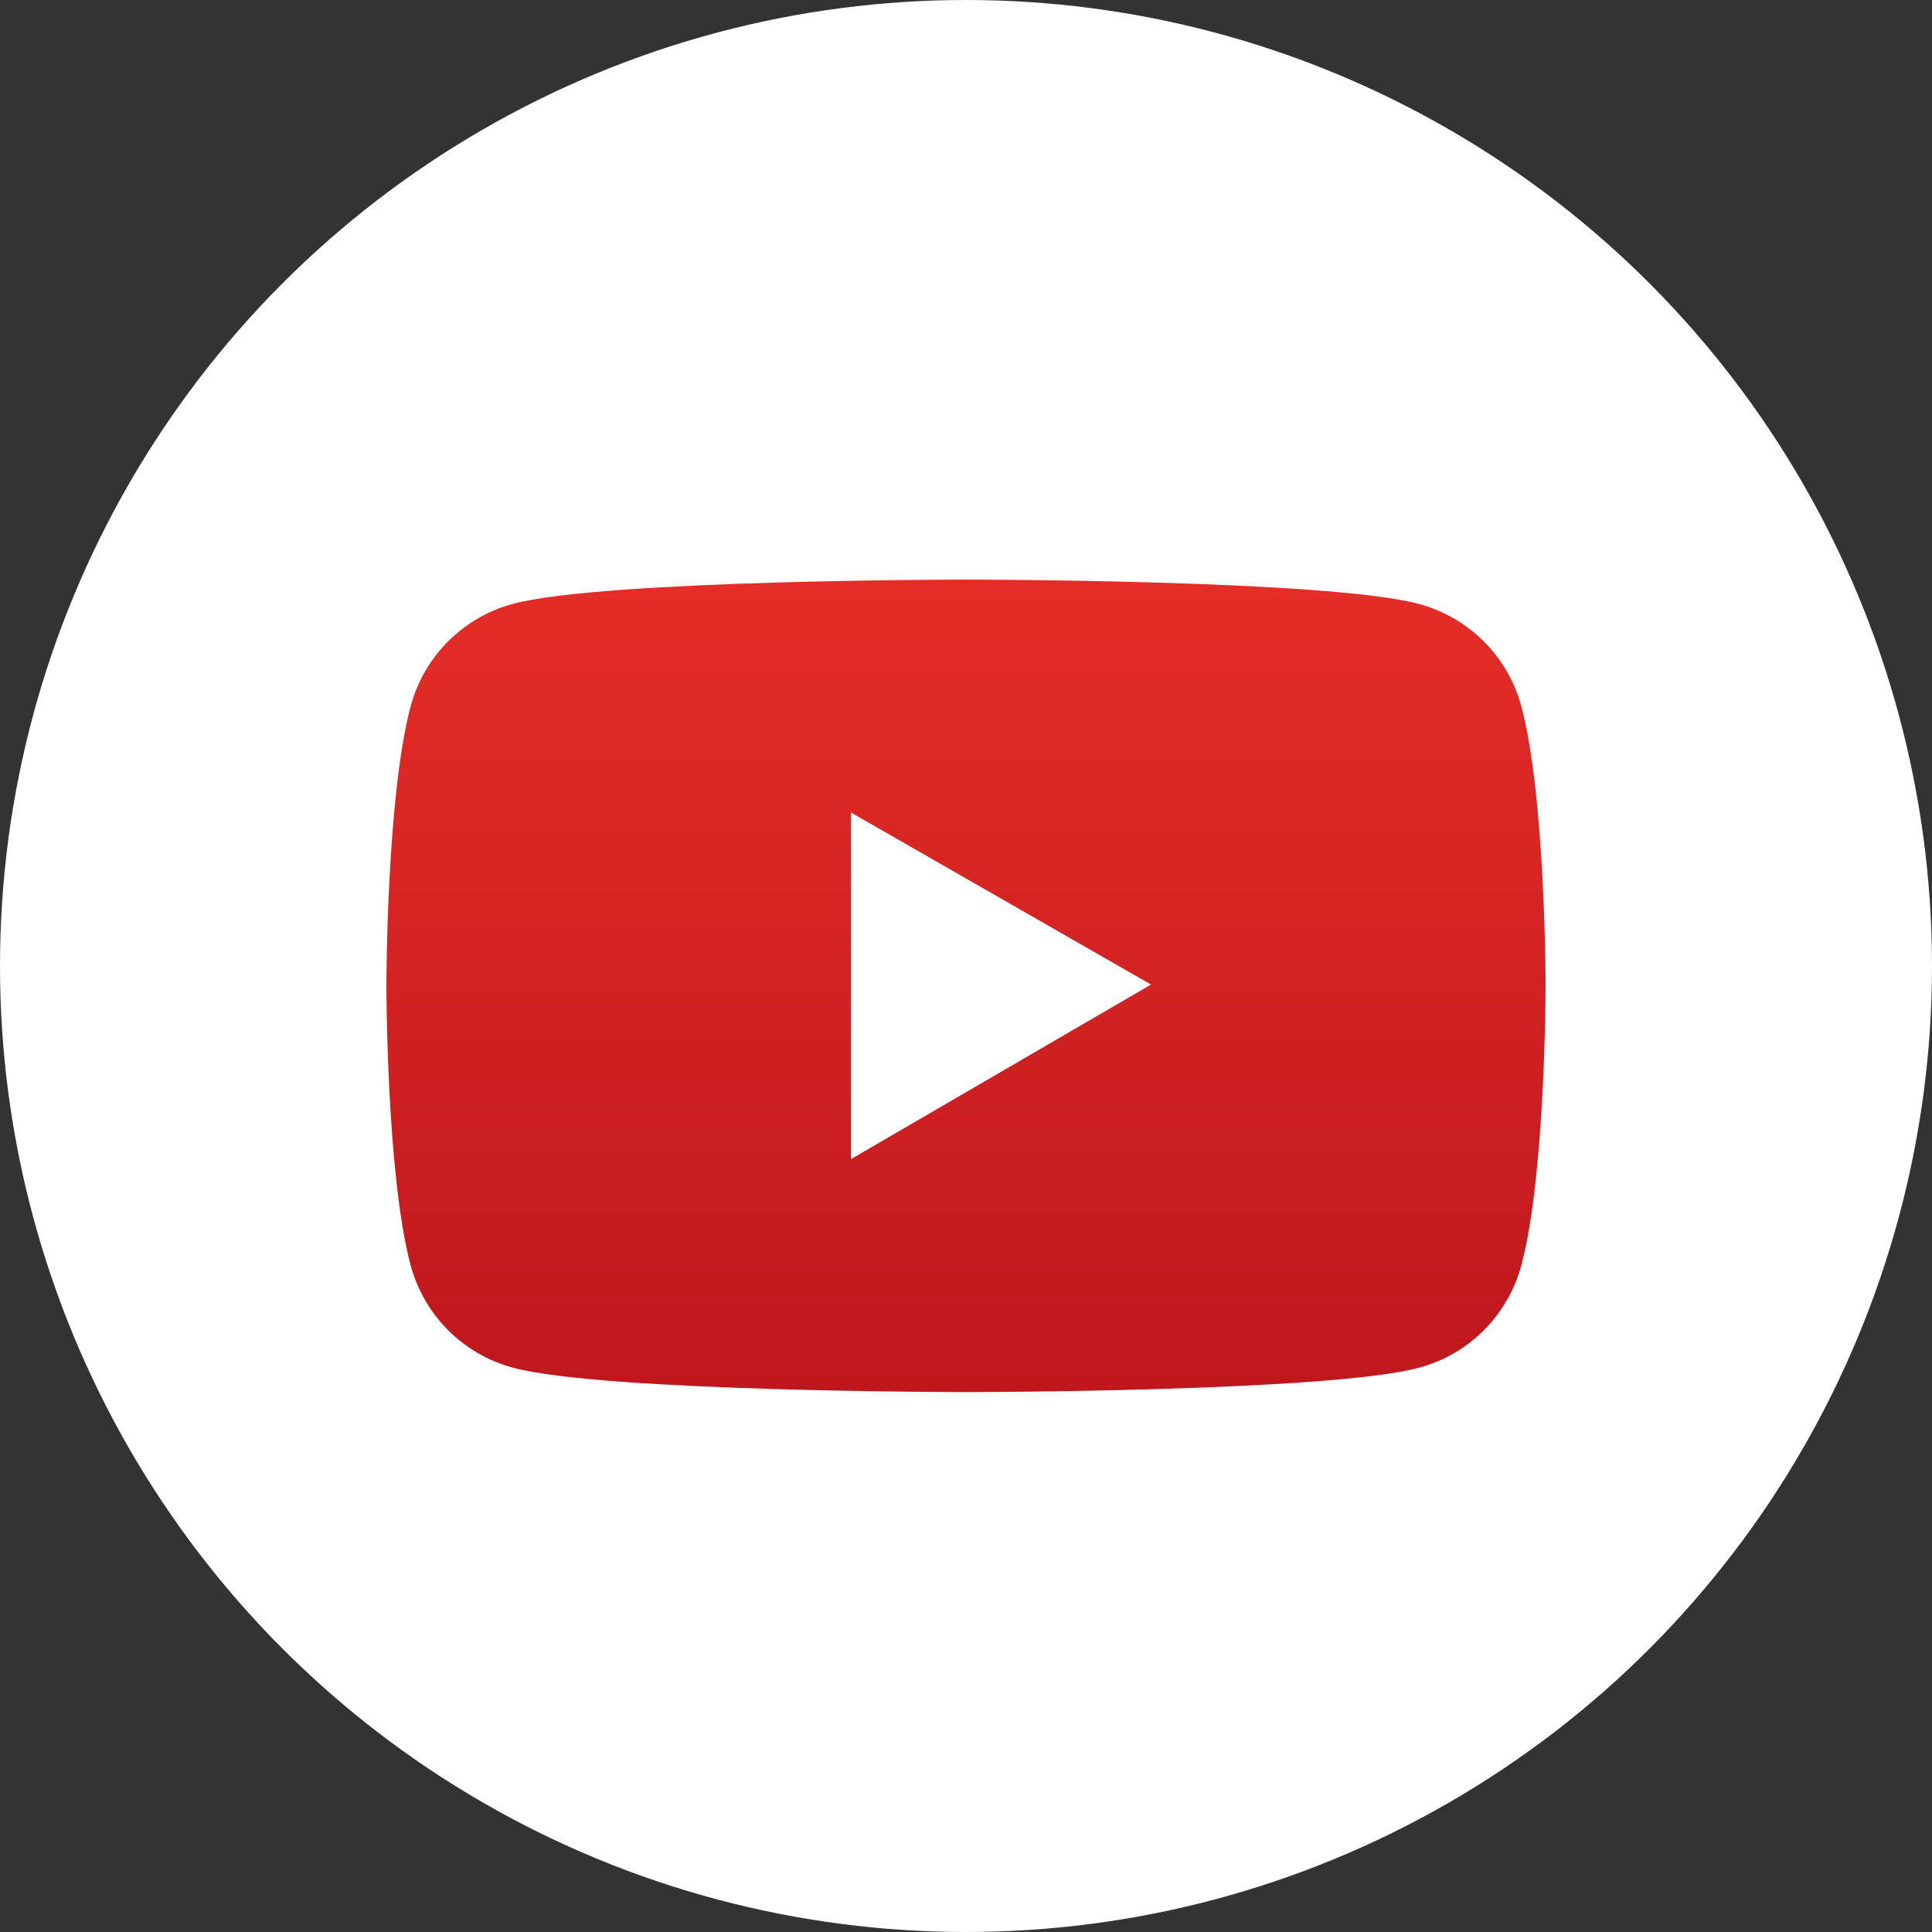 <?xml version="1.0" encoding="UTF-8"?> <svg xmlns="http://www.w3.org/2000/svg" width="30" height="30" viewBox="0 0 30 30" fill="none"><rect x="0" y="0" width="30" height="30" fill="#333333" stroke="none"/> <circle cx="15" cy="15" r="15" fill="white"></circle> <path d="M23.624 10.971C23.522 10.589 23.321 10.241 23.042 9.962C22.762 9.682 22.415 9.481 22.033 9.378C20.629 9 15 9 15 9C15 9 9.371 9 7.967 9.376C7.585 9.478 7.237 9.68 6.958 9.959C6.679 10.239 6.478 10.587 6.376 10.969C6 12.375 6 15.308 6 15.308C6 15.308 6 18.241 6.376 19.645C6.583 20.421 7.193 21.032 7.967 21.238C9.371 21.616 15 21.616 15 21.616C15 21.616 20.629 21.616 22.033 21.238C22.809 21.032 23.417 20.421 23.624 19.645C24 18.241 24 15.308 24 15.308C24 15.308 24 12.375 23.624 10.971ZM13.212 18V12.616L17.873 15.288L13.212 18Z" fill="url(#paint0_linear)"></path> <defs> <linearGradient id="paint0_linear" x1="14.996" y1="9" x2="14.996" y2="21.62" gradientUnits="userSpaceOnUse"> <stop stop-color="#E52D27"></stop> <stop offset="1" stop-color="#BF171D"></stop> </linearGradient> </defs> </svg> 